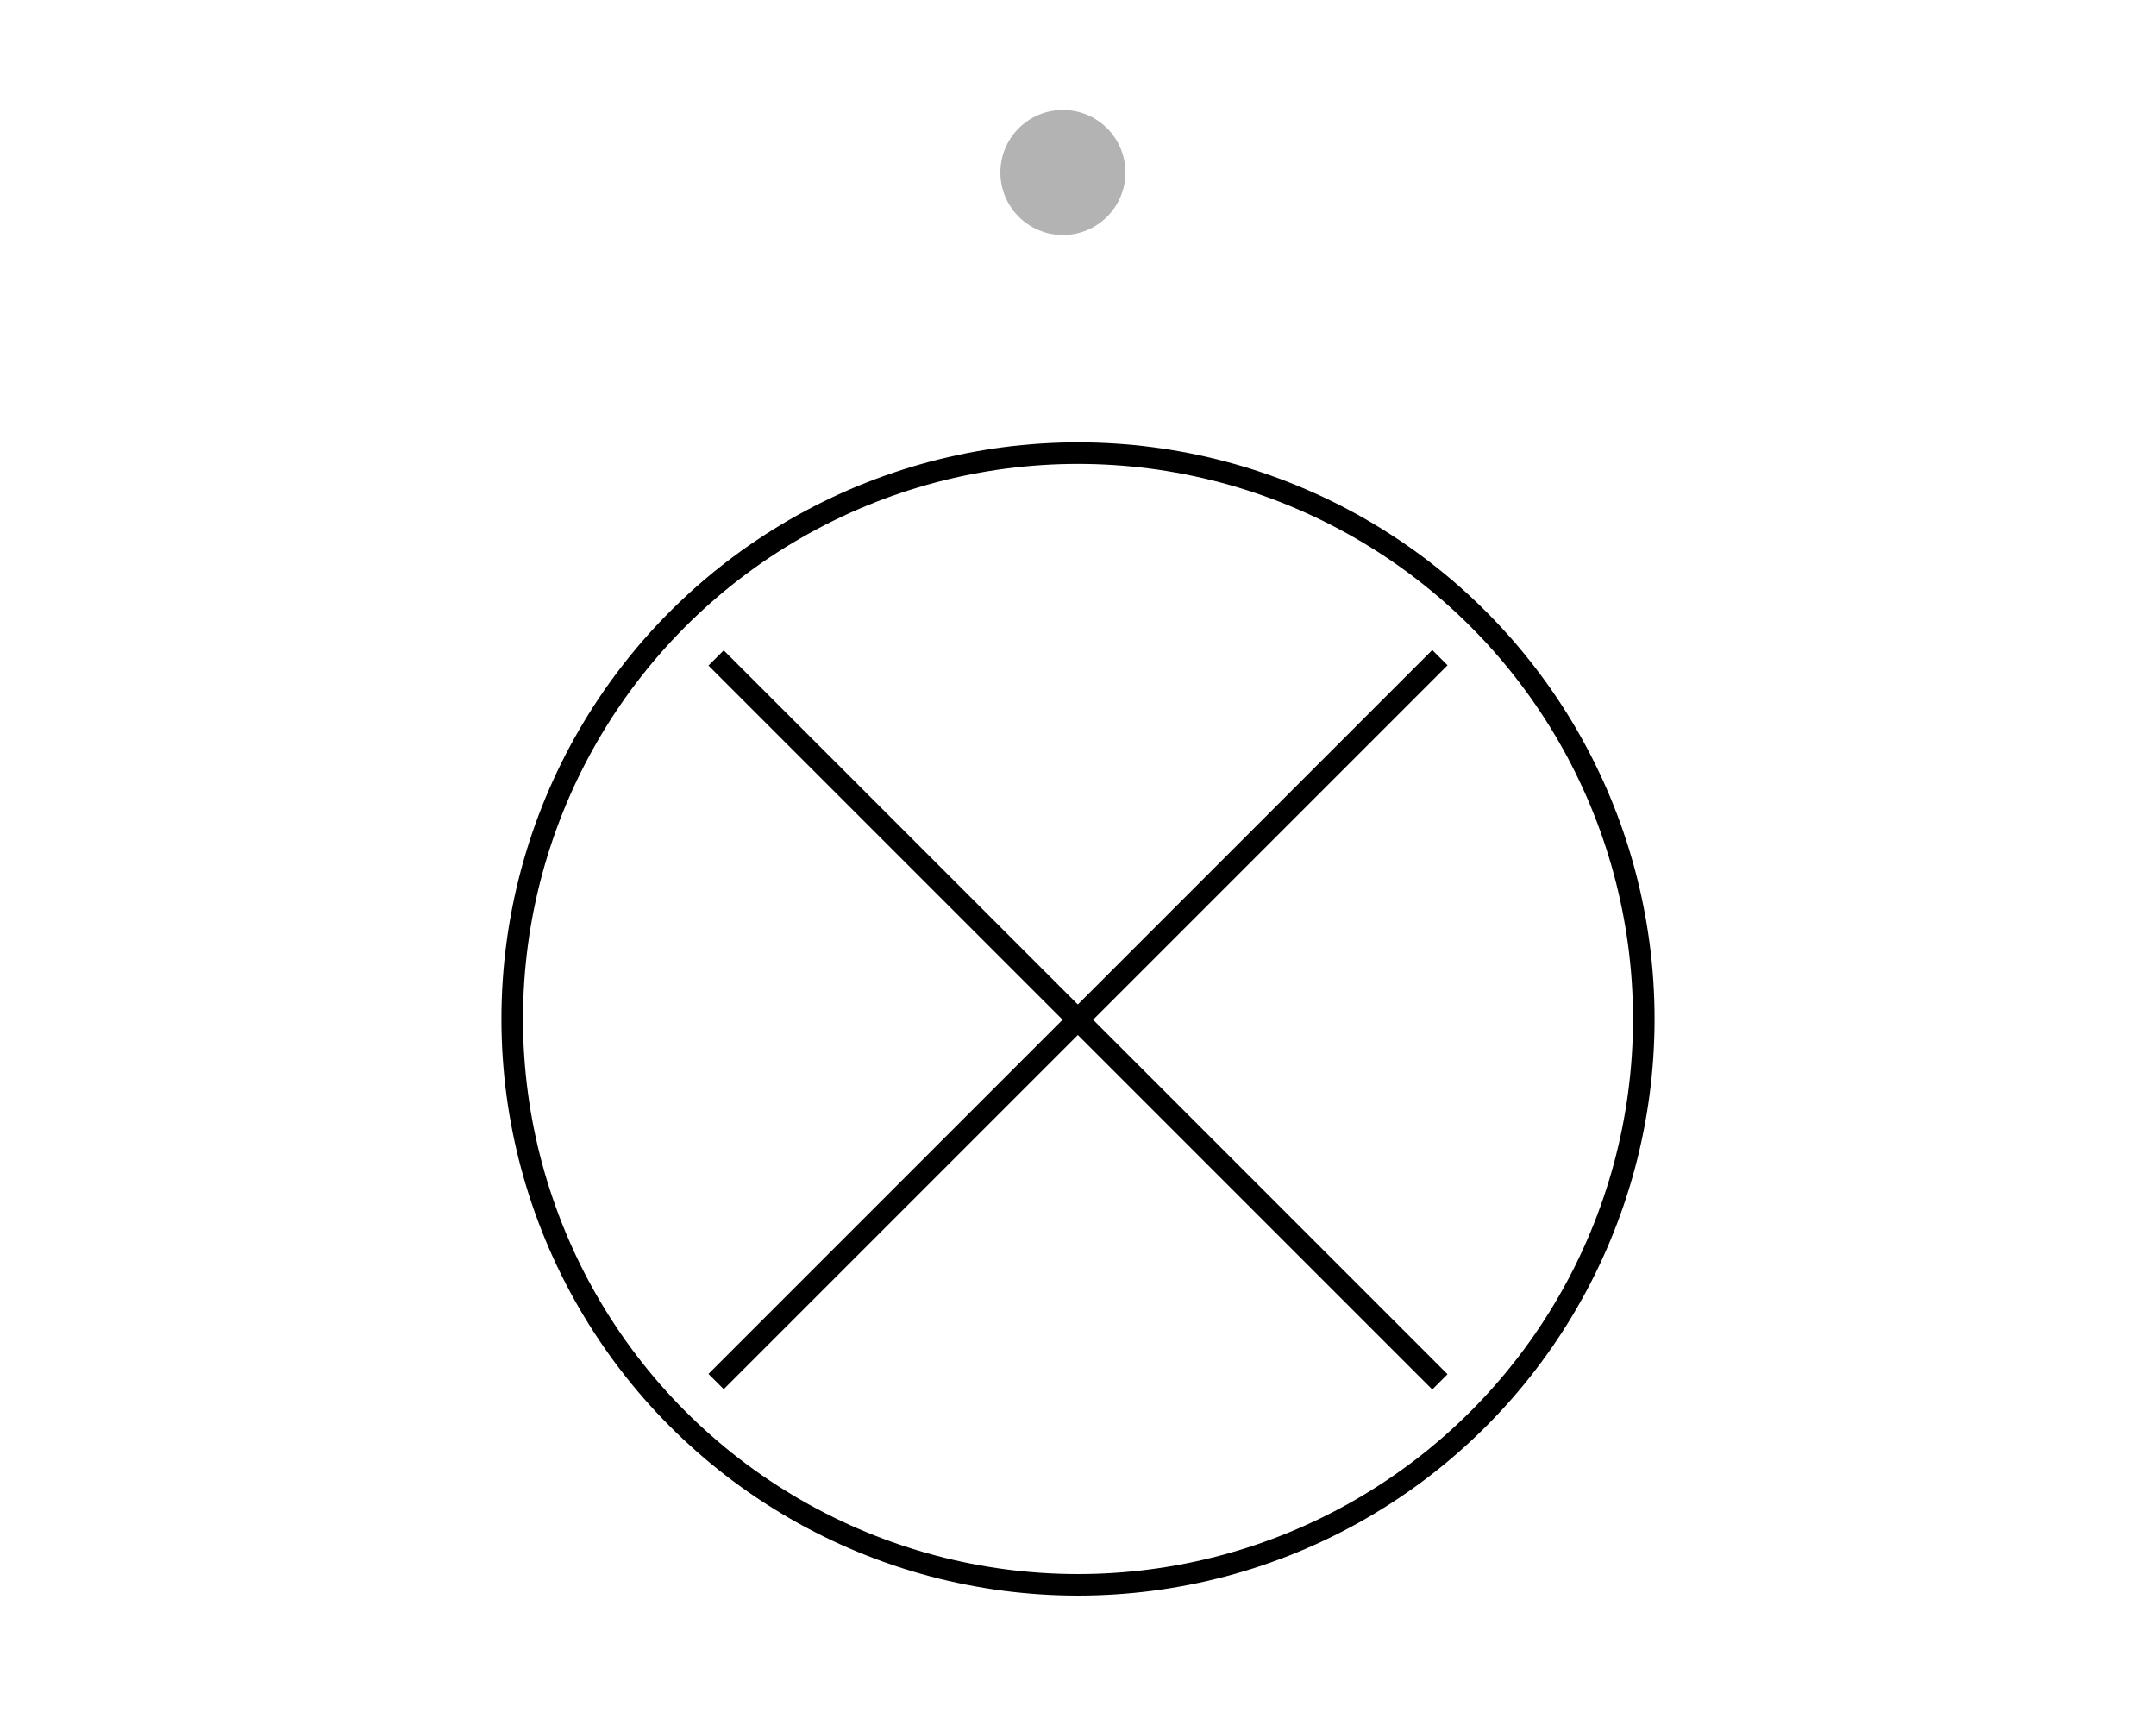 <?xml version="1.0" encoding="utf-8"?>
<!-- Generator: Adobe Illustrator 16.0.4, SVG Export Plug-In . SVG Version: 6.00 Build 0)  -->
<!DOCTYPE svg PUBLIC "-//W3C//DTD SVG 1.1//EN" "http://www.w3.org/Graphics/SVG/1.1/DTD/svg11.dtd">
<svg version="1.1" id="Layer_1" xmlns="http://www.w3.org/2000/svg" xmlns:xlink="http://www.w3.org/1999/xlink" x="0px" y="0px"
	 width="500px" height="400px" viewBox="0 13.5 500 400" enable-background="new 0 13.5 500 400" xml:space="preserve">
<circle fill="#B3B3B3" cx="246.5" cy="53.5" r="14.5"/>
<circle fill="none" stroke="#000000" stroke-width="5" stroke-miterlimit="10" cx="250" cy="249.785" r="131.214"/>
<line fill="none" stroke="#000000" stroke-width="5" stroke-miterlimit="10" x1="166.071" y1="166.071" x2="333.929" y2="333.93"/>
<line fill="none" stroke="#000000" stroke-width="5" stroke-miterlimit="10" x1="333.929" y1="166" x2="166.071" y2="333.857"/>
</svg>
